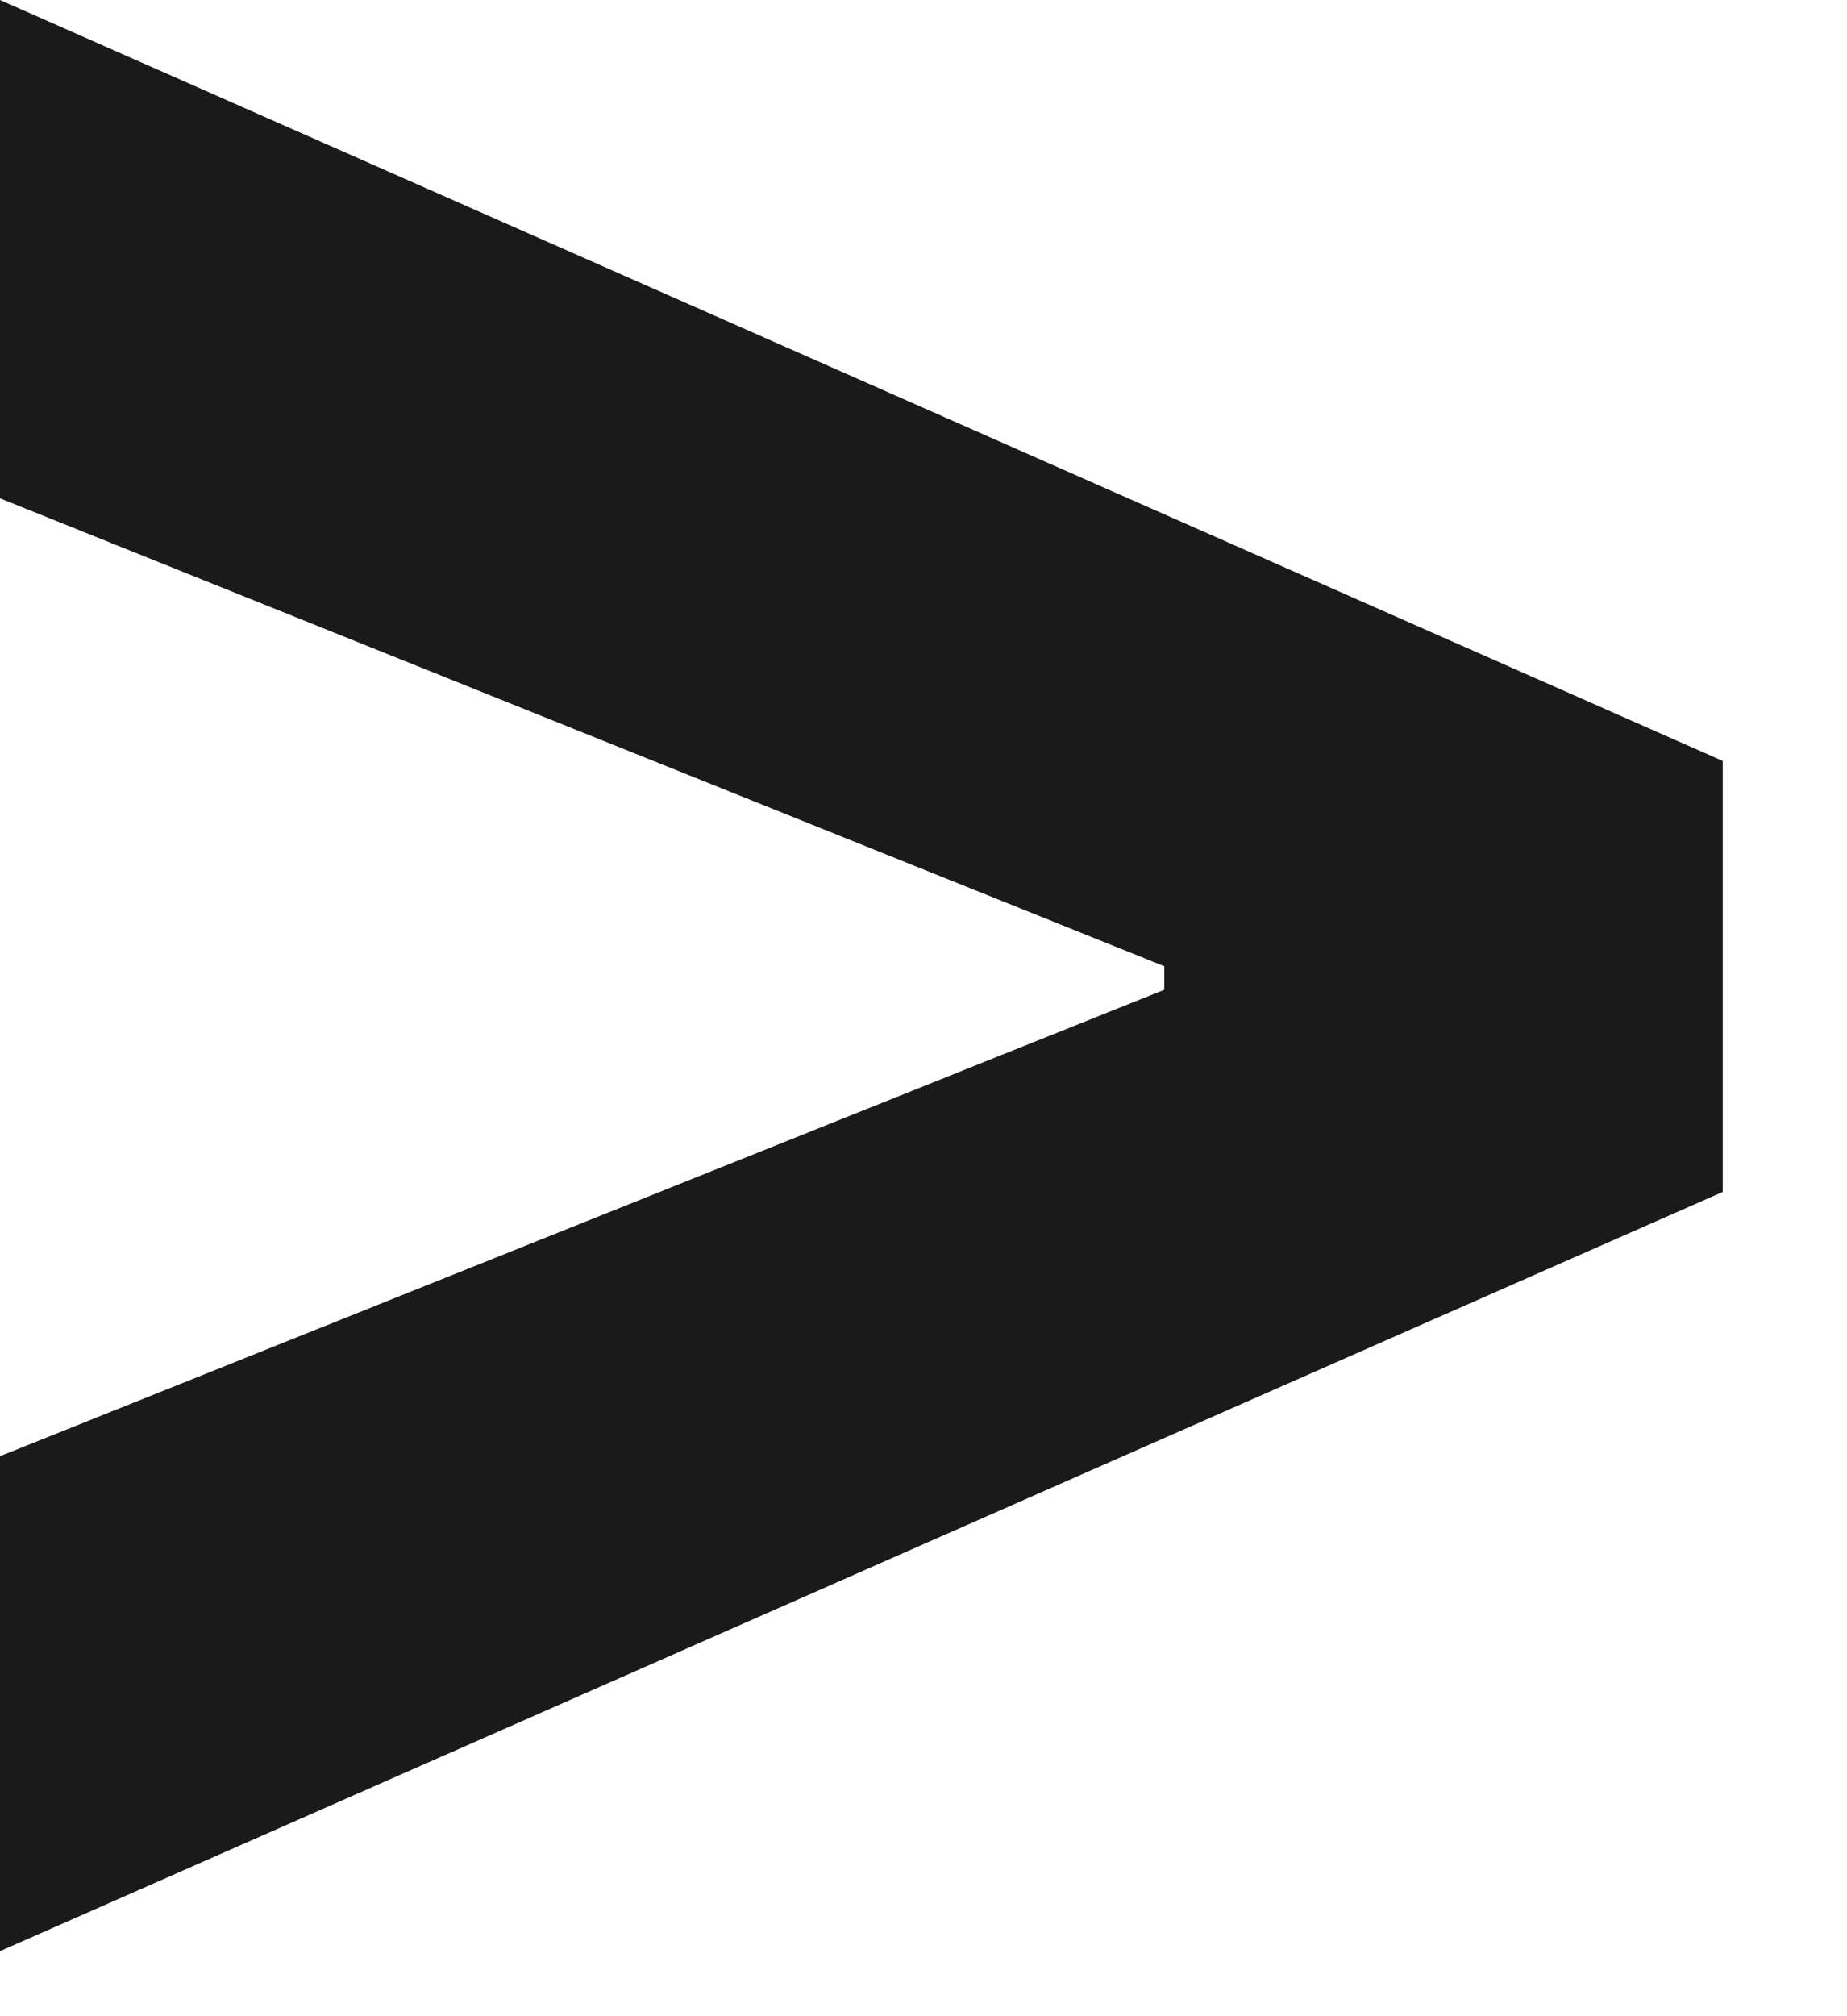 <?xml version="1.0" encoding="UTF-8"?> <svg xmlns="http://www.w3.org/2000/svg" width="11" height="12" viewBox="0 0 11 12" fill="none"><path d="M10.26 7.094L0 11.613V8.667L7.034 5.851L6.934 5.992V5.631L7.034 5.791L0 2.966V0L10.26 4.529V7.094Z" fill="#1A1A1A"></path></svg> 